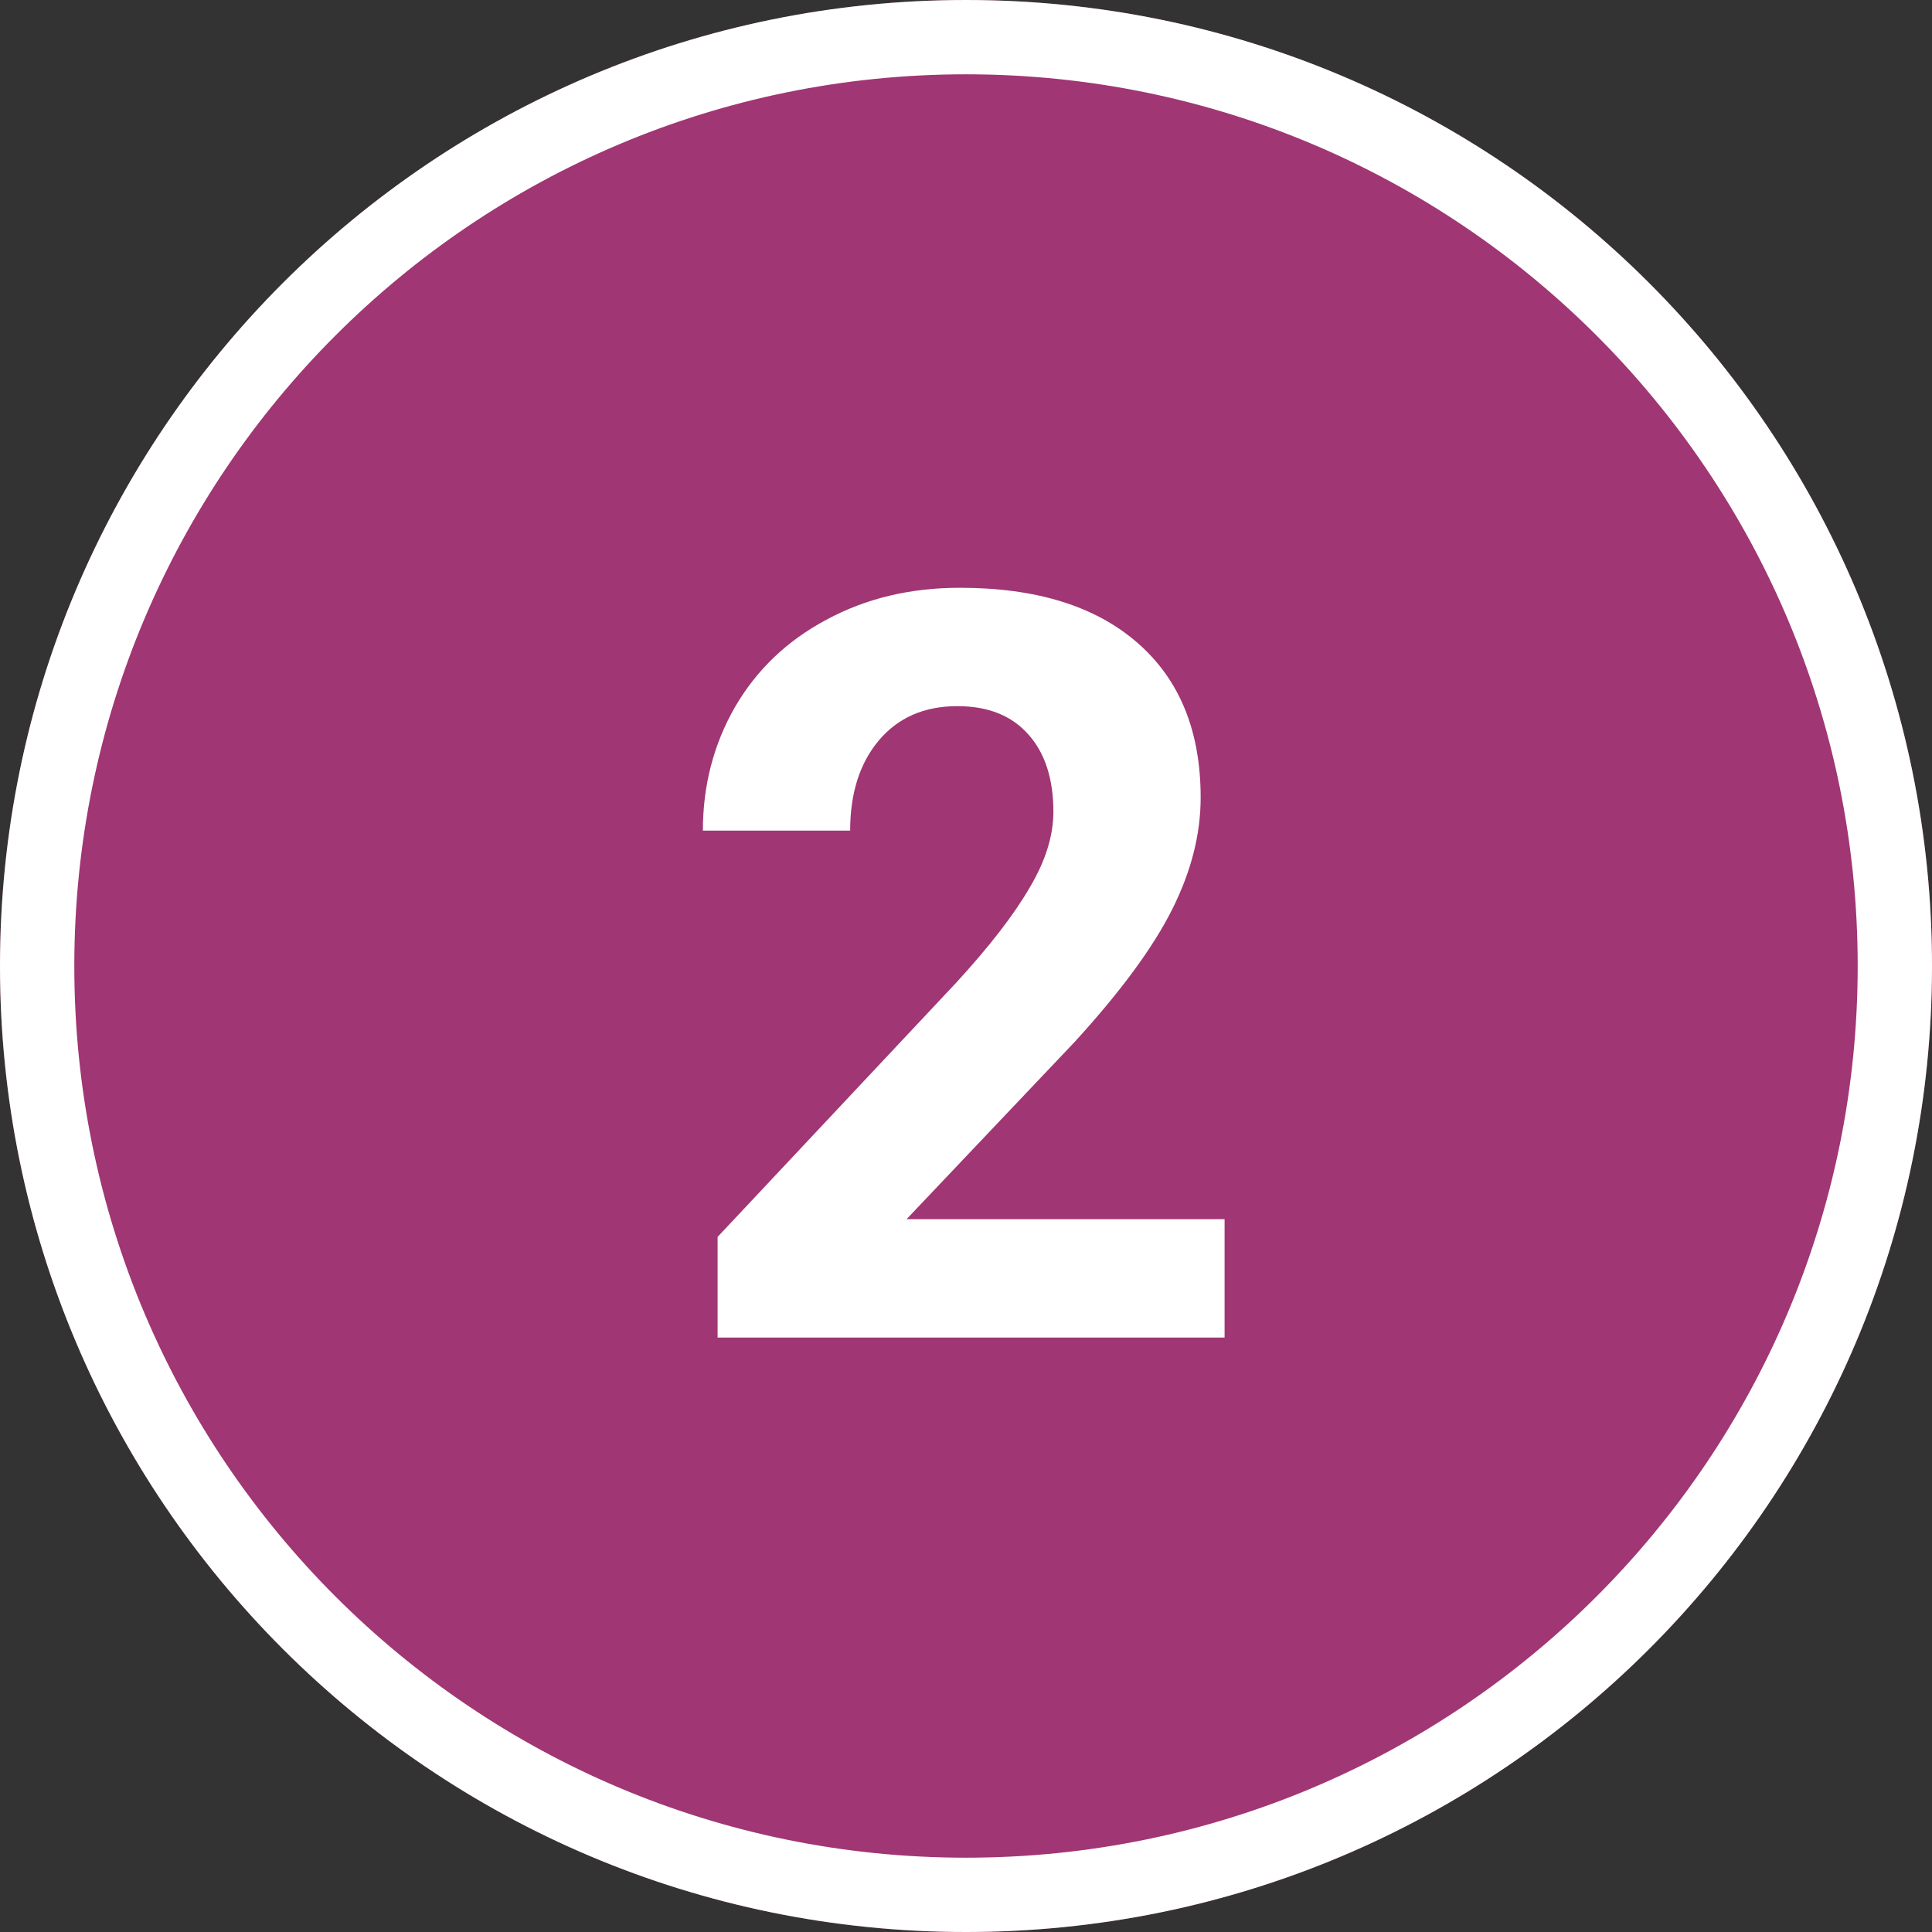 <?xml version="1.0" encoding="UTF-8"?> <svg xmlns="http://www.w3.org/2000/svg" width="26" height="26" viewBox="0 0 26 26" fill="none"><rect x="0" y="0" width="26" height="26" fill="#333333" stroke="none"/> <path d="M26 13C26 20.18 20.18 26 13 26C5.82 26 0 20.18 0 13C0 5.82 5.82 0 13 0C20.18 0 26 5.82 26 13Z" fill="#A03673"></path> <path fill-rule="evenodd" clip-rule="evenodd" d="M13 25C19.627 25 25 19.627 25 13C25 6.373 19.627 1 13 1C6.373 1 1 6.373 1 13C1 19.627 6.373 25 13 25ZM13 26C20.18 26 26 20.18 26 13C26 5.82 20.18 0 13 0C5.82 0 0 5.82 0 13C0 20.18 5.82 26 13 26Z" fill="white"></path> <path d="M16.48 18H9.657V16.646L12.877 13.215C13.319 12.732 13.645 12.31 13.854 11.95C14.069 11.59 14.176 11.248 14.176 10.925C14.176 10.483 14.064 10.136 13.841 9.886C13.617 9.631 13.299 9.503 12.884 9.503C12.437 9.503 12.084 9.658 11.824 9.968C11.569 10.273 11.441 10.676 11.441 11.178H9.459C9.459 10.572 9.603 10.018 9.89 9.517C10.181 9.015 10.591 8.623 11.12 8.341C11.649 8.054 12.248 7.91 12.918 7.91C13.943 7.91 14.739 8.156 15.304 8.648C15.873 9.141 16.158 9.836 16.158 10.733C16.158 11.226 16.031 11.727 15.775 12.237C15.52 12.748 15.083 13.342 14.463 14.021L12.2 16.407H16.48V18Z" fill="white"></path> </svg> 